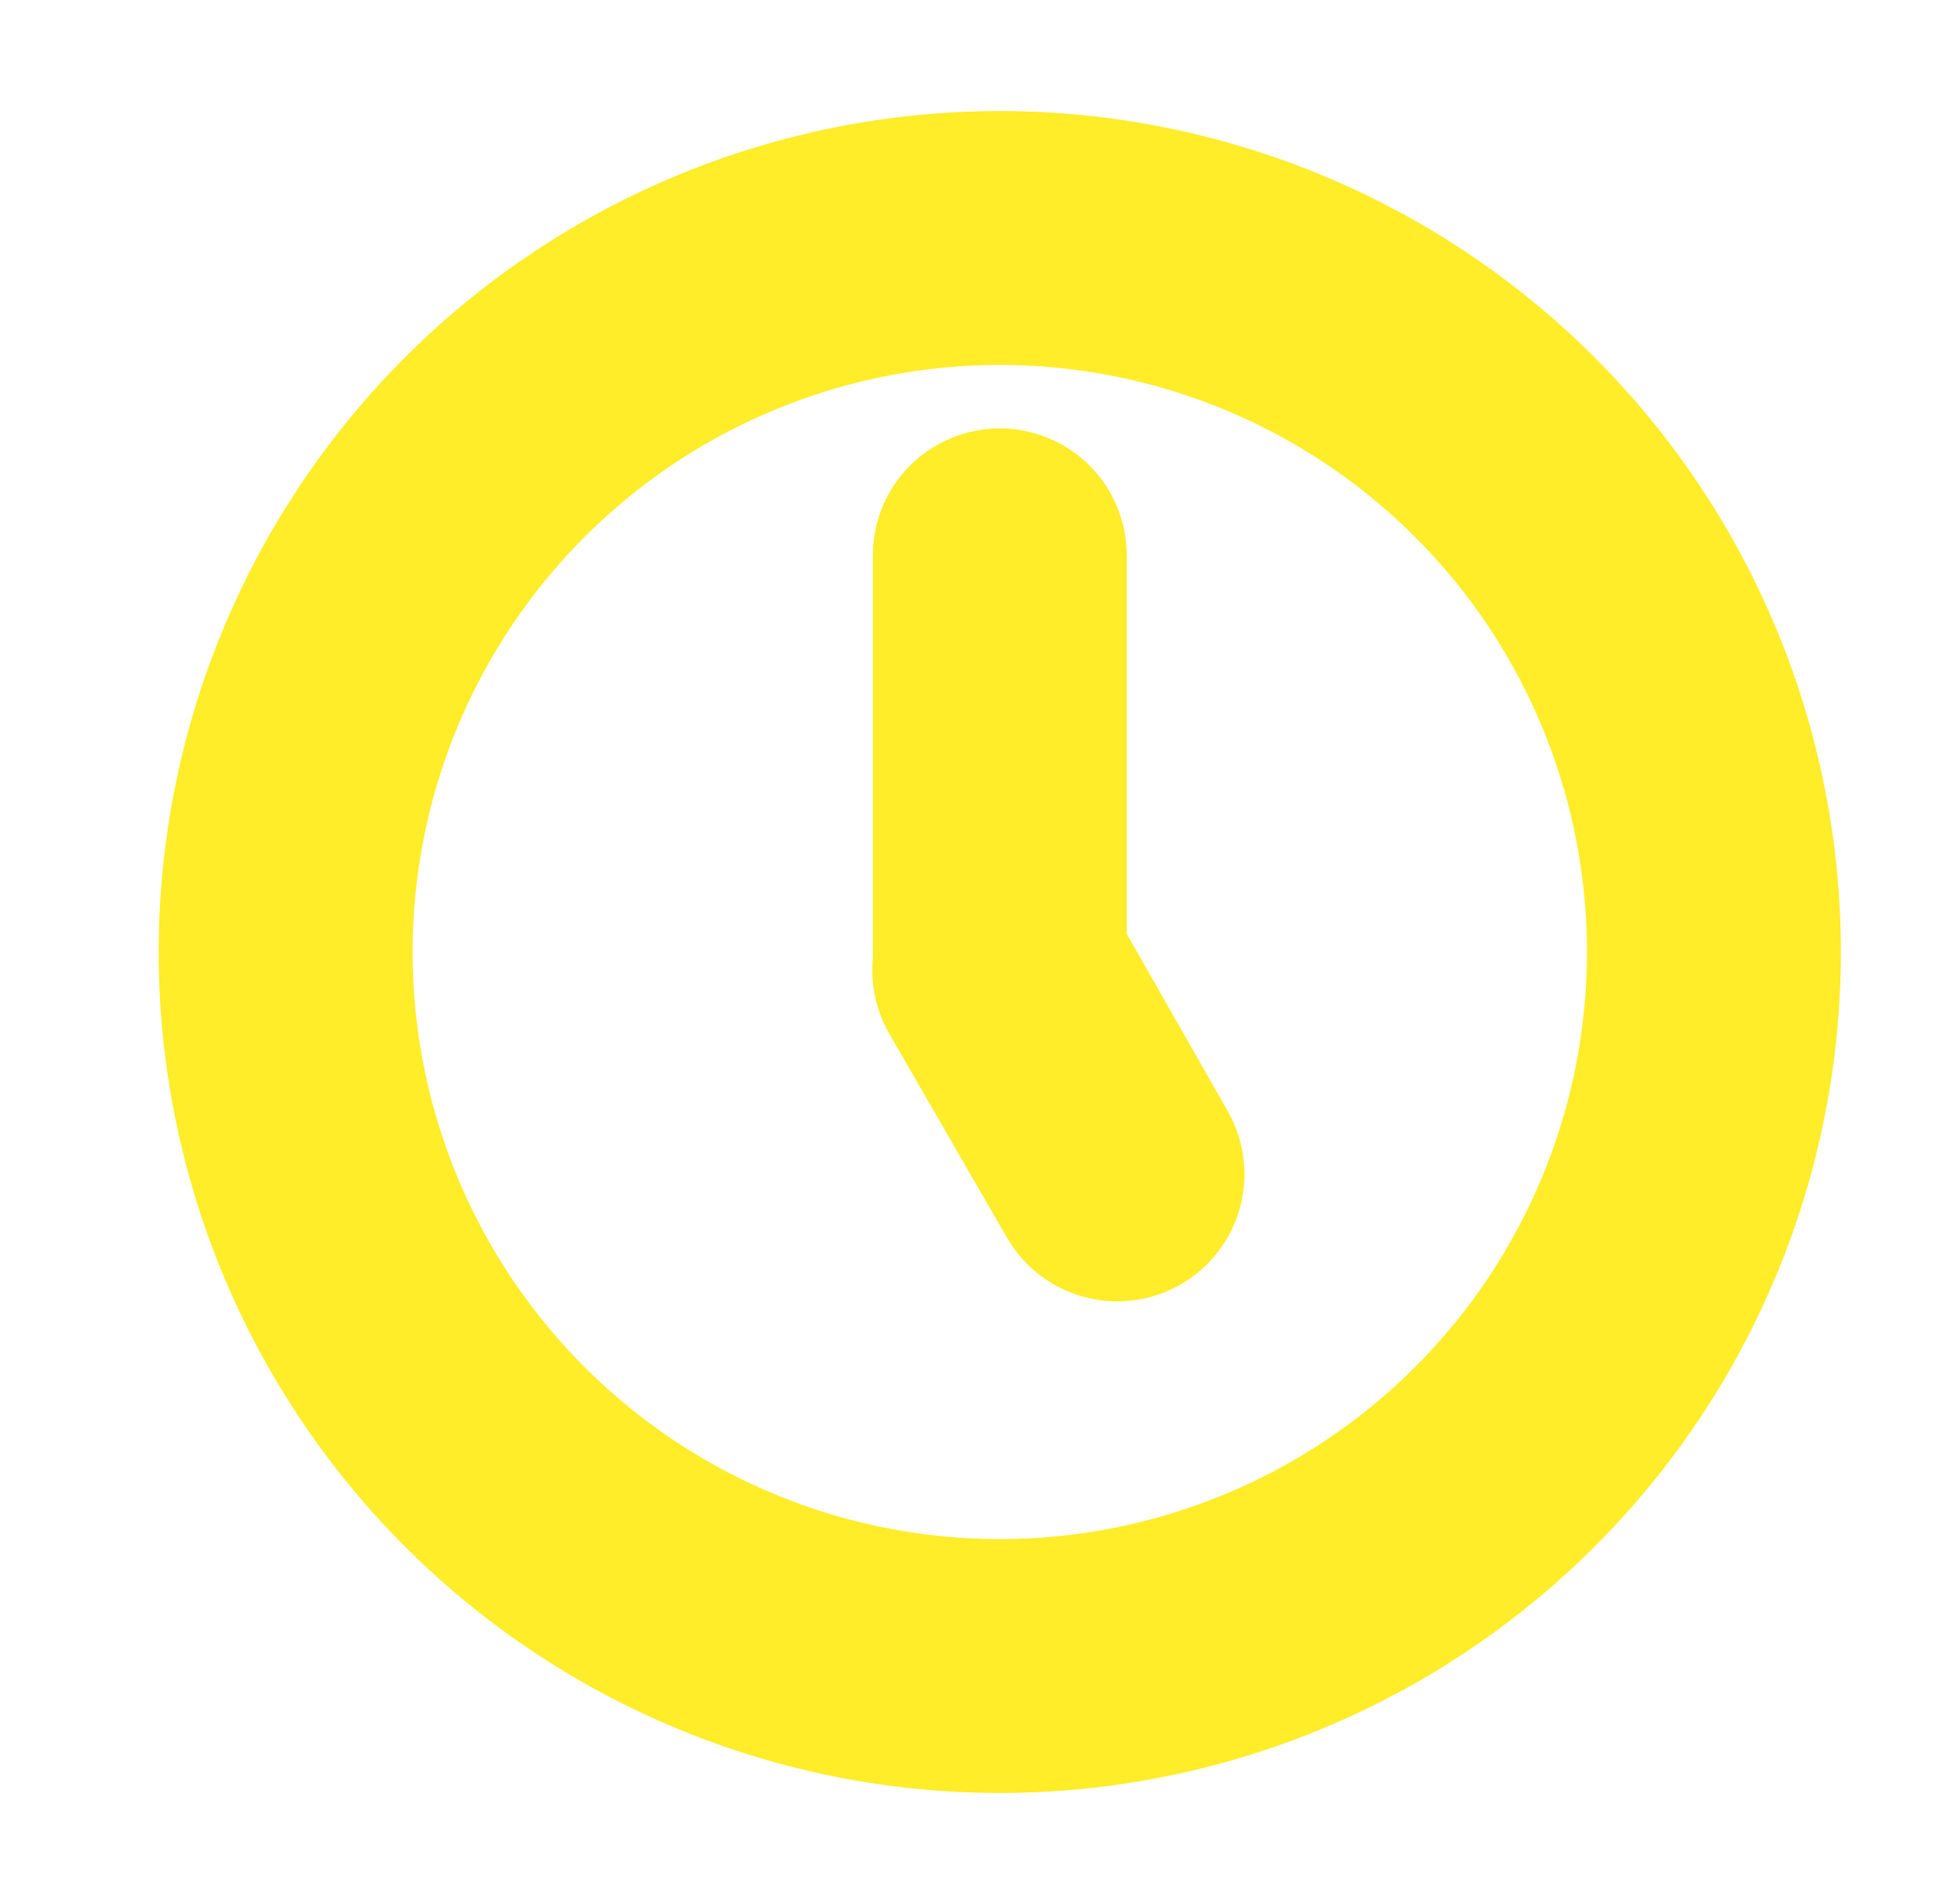 <svg width="41" height="40" viewBox="0 0 41 40" fill="none" xmlns="http://www.w3.org/2000/svg">
<path d="M21 3.333C17.703 3.333 14.481 4.311 11.74 6.142C8.999 7.974 6.863 10.577 5.602 13.622C4.34 16.668 4.01 20.019 4.653 23.252C5.296 26.485 6.884 29.454 9.215 31.785C11.545 34.116 14.515 35.703 17.748 36.347C20.981 36.99 24.332 36.66 27.378 35.398C30.423 34.137 33.026 32.001 34.858 29.26C36.689 26.519 37.666 23.297 37.666 20C37.666 17.811 37.235 15.644 36.398 13.622C35.56 11.6 34.332 9.763 32.785 8.215C31.237 6.667 29.4 5.44 27.378 4.602C25.356 3.765 23.188 3.333 21 3.333V3.333ZM21 33.334C18.363 33.334 15.785 32.551 13.592 31.086C11.399 29.621 9.69 27.539 8.681 25.103C7.672 22.666 7.408 19.985 7.923 17.399C8.437 14.812 9.707 12.437 11.572 10.572C13.436 8.707 15.812 7.438 18.398 6.923C20.985 6.409 23.666 6.673 26.102 7.682C28.538 8.691 30.621 10.4 32.086 12.593C33.551 14.785 34.333 17.363 34.333 20C34.333 23.536 32.928 26.928 30.428 29.428C27.927 31.929 24.536 33.334 21 33.334V33.334ZM22.666 19.884V11.667C22.666 11.225 22.491 10.801 22.178 10.488C21.866 10.176 21.442 10 21 10C20.558 10 20.134 10.176 19.821 10.488C19.509 10.801 19.333 11.225 19.333 11.667V20C19.333 20 19.333 20.117 19.333 20.183C19.292 20.522 19.356 20.866 19.516 21.167L22.016 25.5C22.237 25.885 22.602 26.166 23.03 26.281C23.459 26.397 23.915 26.338 24.3 26.117C24.684 25.896 24.965 25.531 25.081 25.103C25.197 24.675 25.137 24.218 24.916 23.834L22.666 19.884Z" fill="#FFED29" stroke="#FFED29" stroke-width="2"/>
</svg>
